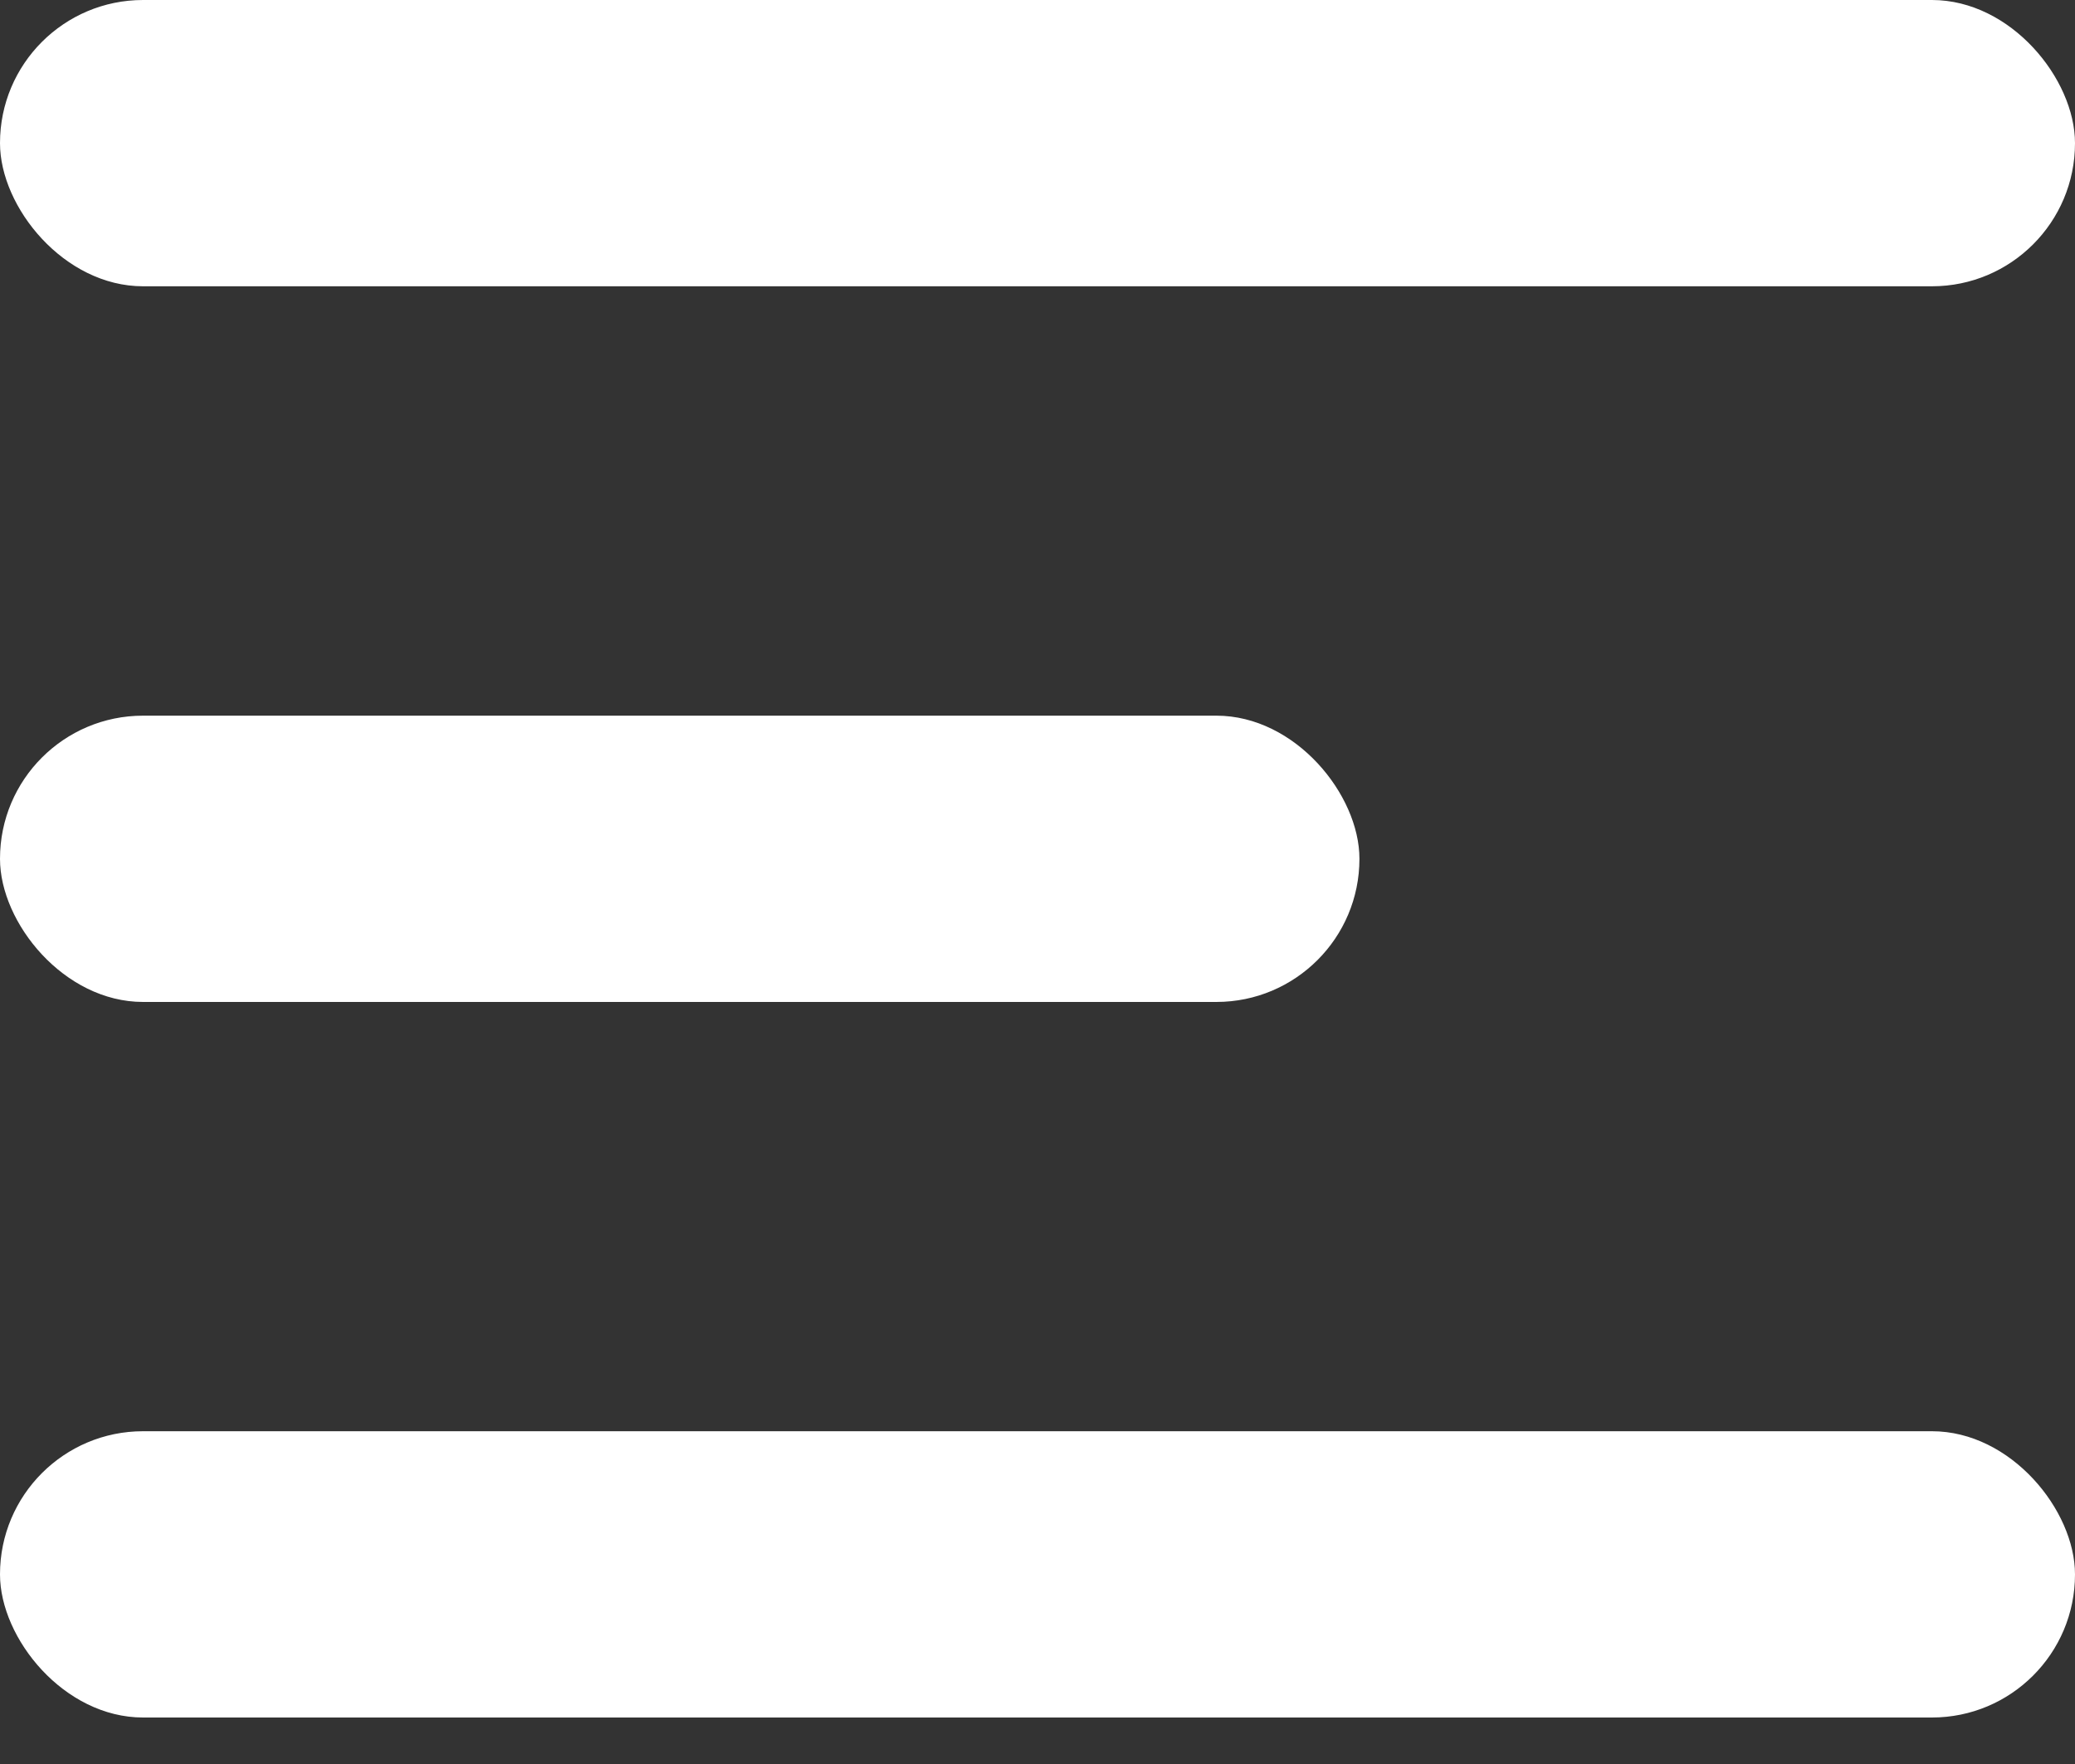<svg width="20" height="17" viewBox="0 0 20 17" fill="none" xmlns="http://www.w3.org/2000/svg">
<rect x="0" y="0" width="20" height="17" fill="#333333" stroke="none"/>
<rect width="20" height="2.759" rx="1.379" fill="white"/>
<rect y="6.897" width="13.103" height="2.759" rx="1.379" fill="white"/>
<rect y="13.793" width="20" height="2.759" rx="1.379" fill="white"/>
</svg>
